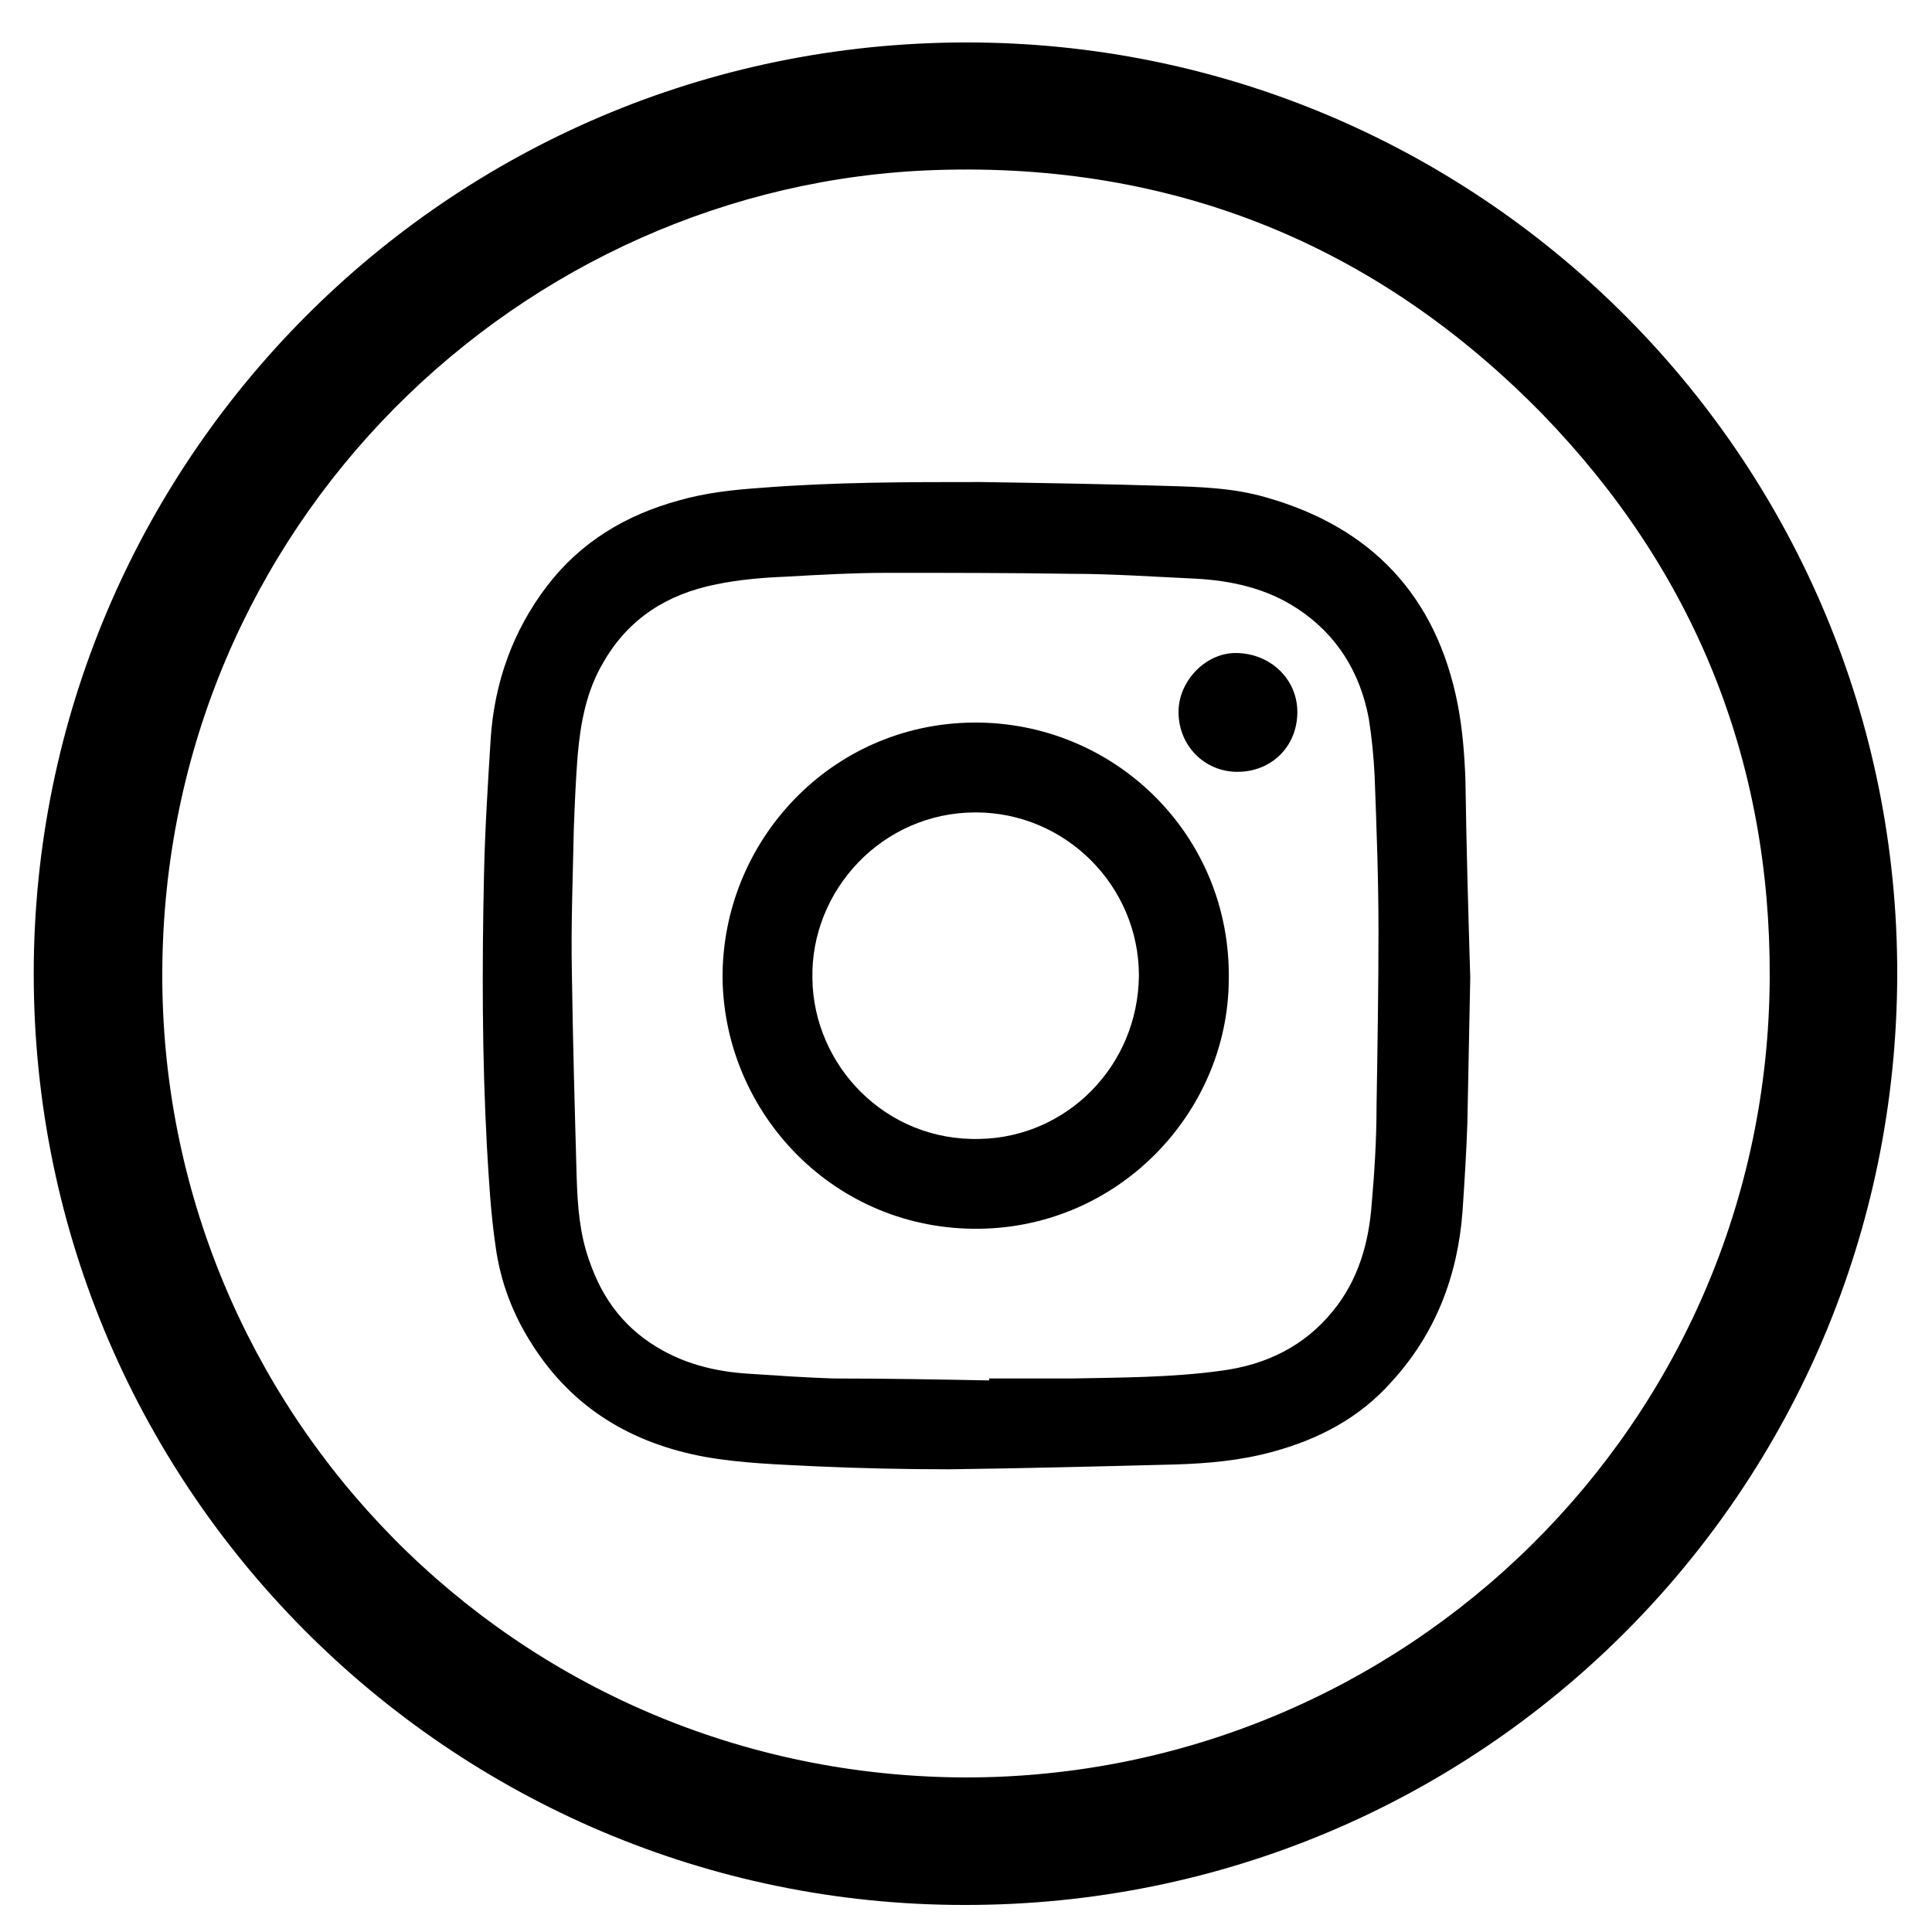 <?xml version="1.0" encoding="utf-8"?>
<!-- Generator: Adobe Illustrator 25.2.1, SVG Export Plug-In . SVG Version: 6.00 Build 0)  -->
<svg version="1.1" id="Layer_1" xmlns="http://www.w3.org/2000/svg" xmlns:xlink="http://www.w3.org/1999/xlink" x="0px" y="0px"
	 viewBox="0 0 200 200" style="enable-background:new 0 0 200 200;" xml:space="preserve">
<g>
	<g>
		<path d="M99.8,197.2c-53.1,0-97-43.4-96.3-97.7C4.2,46.9,47.3,3.8,101.2,4.4c52.7,0.6,95.3,43.6,95.2,96.5
			C196.3,154.3,153.2,197.3,99.8,197.2z M100,184c45.3,0,83-36.5,83.2-82.8c0.1-22.5-7.8-42.1-23.5-58.3
			c-17.2-17.6-38.3-26.1-62.8-25.3C54,19,17,54.3,16.8,100.6C16.6,146,53.2,183.9,100,184z"/>
		<path d="M152.2,101.2c-0.1,5.3-0.2,10.2-0.3,15.1c-0.1,3-0.3,6.1-0.5,9.1c-0.5,6.7-2.8,12.7-7.4,17.7c-3.3,3.7-7.5,5.9-12.3,7.2
			c-3.3,0.9-6.7,1.2-10,1.3c-7.8,0.2-15.6,0.4-23.4,0.5c-4.6,0-9.2-0.1-13.7-0.3c-3.9-0.2-7.8-0.3-11.7-1c-7.5-1.4-13.6-5-17.8-11.6
			c-2-3.1-3.3-6.5-3.8-10.2c-0.5-3.4-0.7-6.9-0.9-10.4c-0.5-9.3-0.5-18.6-0.3-27.9c0.1-4.8,0.4-9.5,0.7-14.3
			c0.4-5.8,2.3-11.1,5.8-15.7c3.5-4.6,8.2-7.4,13.7-8.9c2.8-0.8,5.6-1.1,8.5-1.3c7.6-0.6,15.1-0.6,22.7-0.6
			c6.4,0.1,12.8,0.2,19.2,0.4c3.5,0.1,7,0.2,10.4,1.2c10.9,3.1,17.6,10.2,19.8,21.4c0.5,2.6,0.7,5.2,0.8,7.8
			C151.8,87.7,152,94.6,152.2,101.2z M102.4,142.9c0-0.1,0-0.1,0-0.2c2.8,0,5.7,0,8.5,0c5.2-0.1,10.4-0.1,15.5-0.8
			c4.6-0.6,8.6-2.5,11.6-6.2c2.6-3.2,3.7-7,4-11.1c0.3-3.4,0.5-6.8,0.5-10.1c0.1-6.1,0.2-12.2,0.2-18.2c0-5.3-0.2-10.7-0.4-16
			c-0.1-2-0.3-4-0.6-5.9c-0.9-4.8-3.3-8.7-7.4-11.4c-3.2-2.1-6.8-2.9-10.6-3.1c-4.3-0.2-8.6-0.5-12.9-0.5
			c-6.3-0.1-12.6-0.1-18.9-0.1c-3.5,0-7.1,0.2-10.6,0.4c-2.4,0.1-4.8,0.3-7.2,0.8c-5,1-9,3.5-11.6,8c-1.8,3-2.4,6.3-2.7,9.7
			c-0.2,2.5-0.3,5-0.4,7.6c-0.1,5-0.3,9.9-0.2,14.9c0.1,7.1,0.3,14.2,0.5,21.3c0.1,2.9,0.3,5.7,1.3,8.5c1.4,4.1,3.8,7.2,7.6,9.3
			c2.7,1.5,5.7,2.2,8.8,2.4c3,0.2,5.9,0.4,8.9,0.5C91.7,142.7,97,142.8,102.4,142.9z"/>
		<path d="M127.2,101.5c-0.1,13.5-11.2,25.5-25.8,25.7c-15,0.2-26.4-11.9-26.6-25.9c-0.1-14.2,11.2-26.4,26-26.5
			C115.4,74.7,127.5,86.5,127.2,101.5z M117.9,101c0-9.3-7.6-16.9-16.9-16.9c-9.7,0-17.1,8.1-16.9,17.2c0.1,8.9,7.5,16.9,17.4,16.6
			C110.4,117.7,117.8,110.4,117.9,101z"/>
		<path d="M128.1,79.9c-3.4,0-6.1-2.7-6.1-6.2c0-3.2,2.8-6.1,5.9-6.1c3.6,0,6.4,2.7,6.4,6.1C134.3,77.3,131.6,79.9,128.1,79.9z"/>
	</g>
</g>
</svg>

